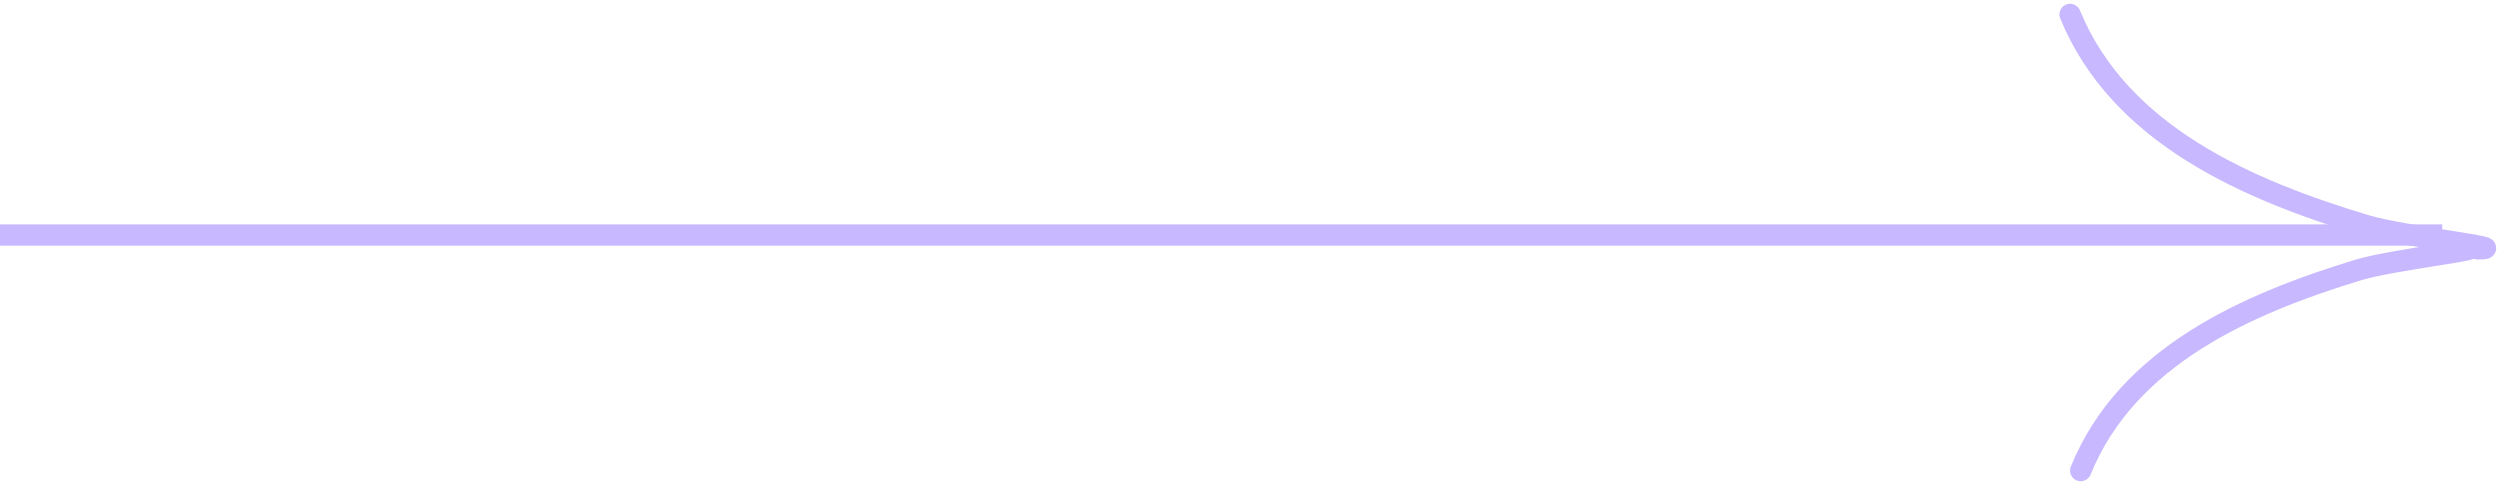 <svg width="173" height="34" viewBox="0 0 173 34" fill="none" xmlns="http://www.w3.org/2000/svg">
<line x1="-6.44463e-08" y1="16.263" x2="169" y2="16.263" stroke="#C7B8FF" stroke-width="1.474"/>
<path d="M143.986 32.562C147.208 24.624 155.561 21.006 163.215 18.676C165.575 17.958 172.923 17.15 170.456 17.15" stroke="#C7B8FF" stroke-width="1.474" stroke-linecap="round" stroke-linejoin="round"/>
<path d="M143.25 1C146.684 9.354 155.589 13.161 163.748 15.612C166.264 16.368 174.097 17.218 171.467 17.218" stroke="#C7B8FF" stroke-width="1.474" stroke-linecap="round" stroke-linejoin="round"/>
</svg>
